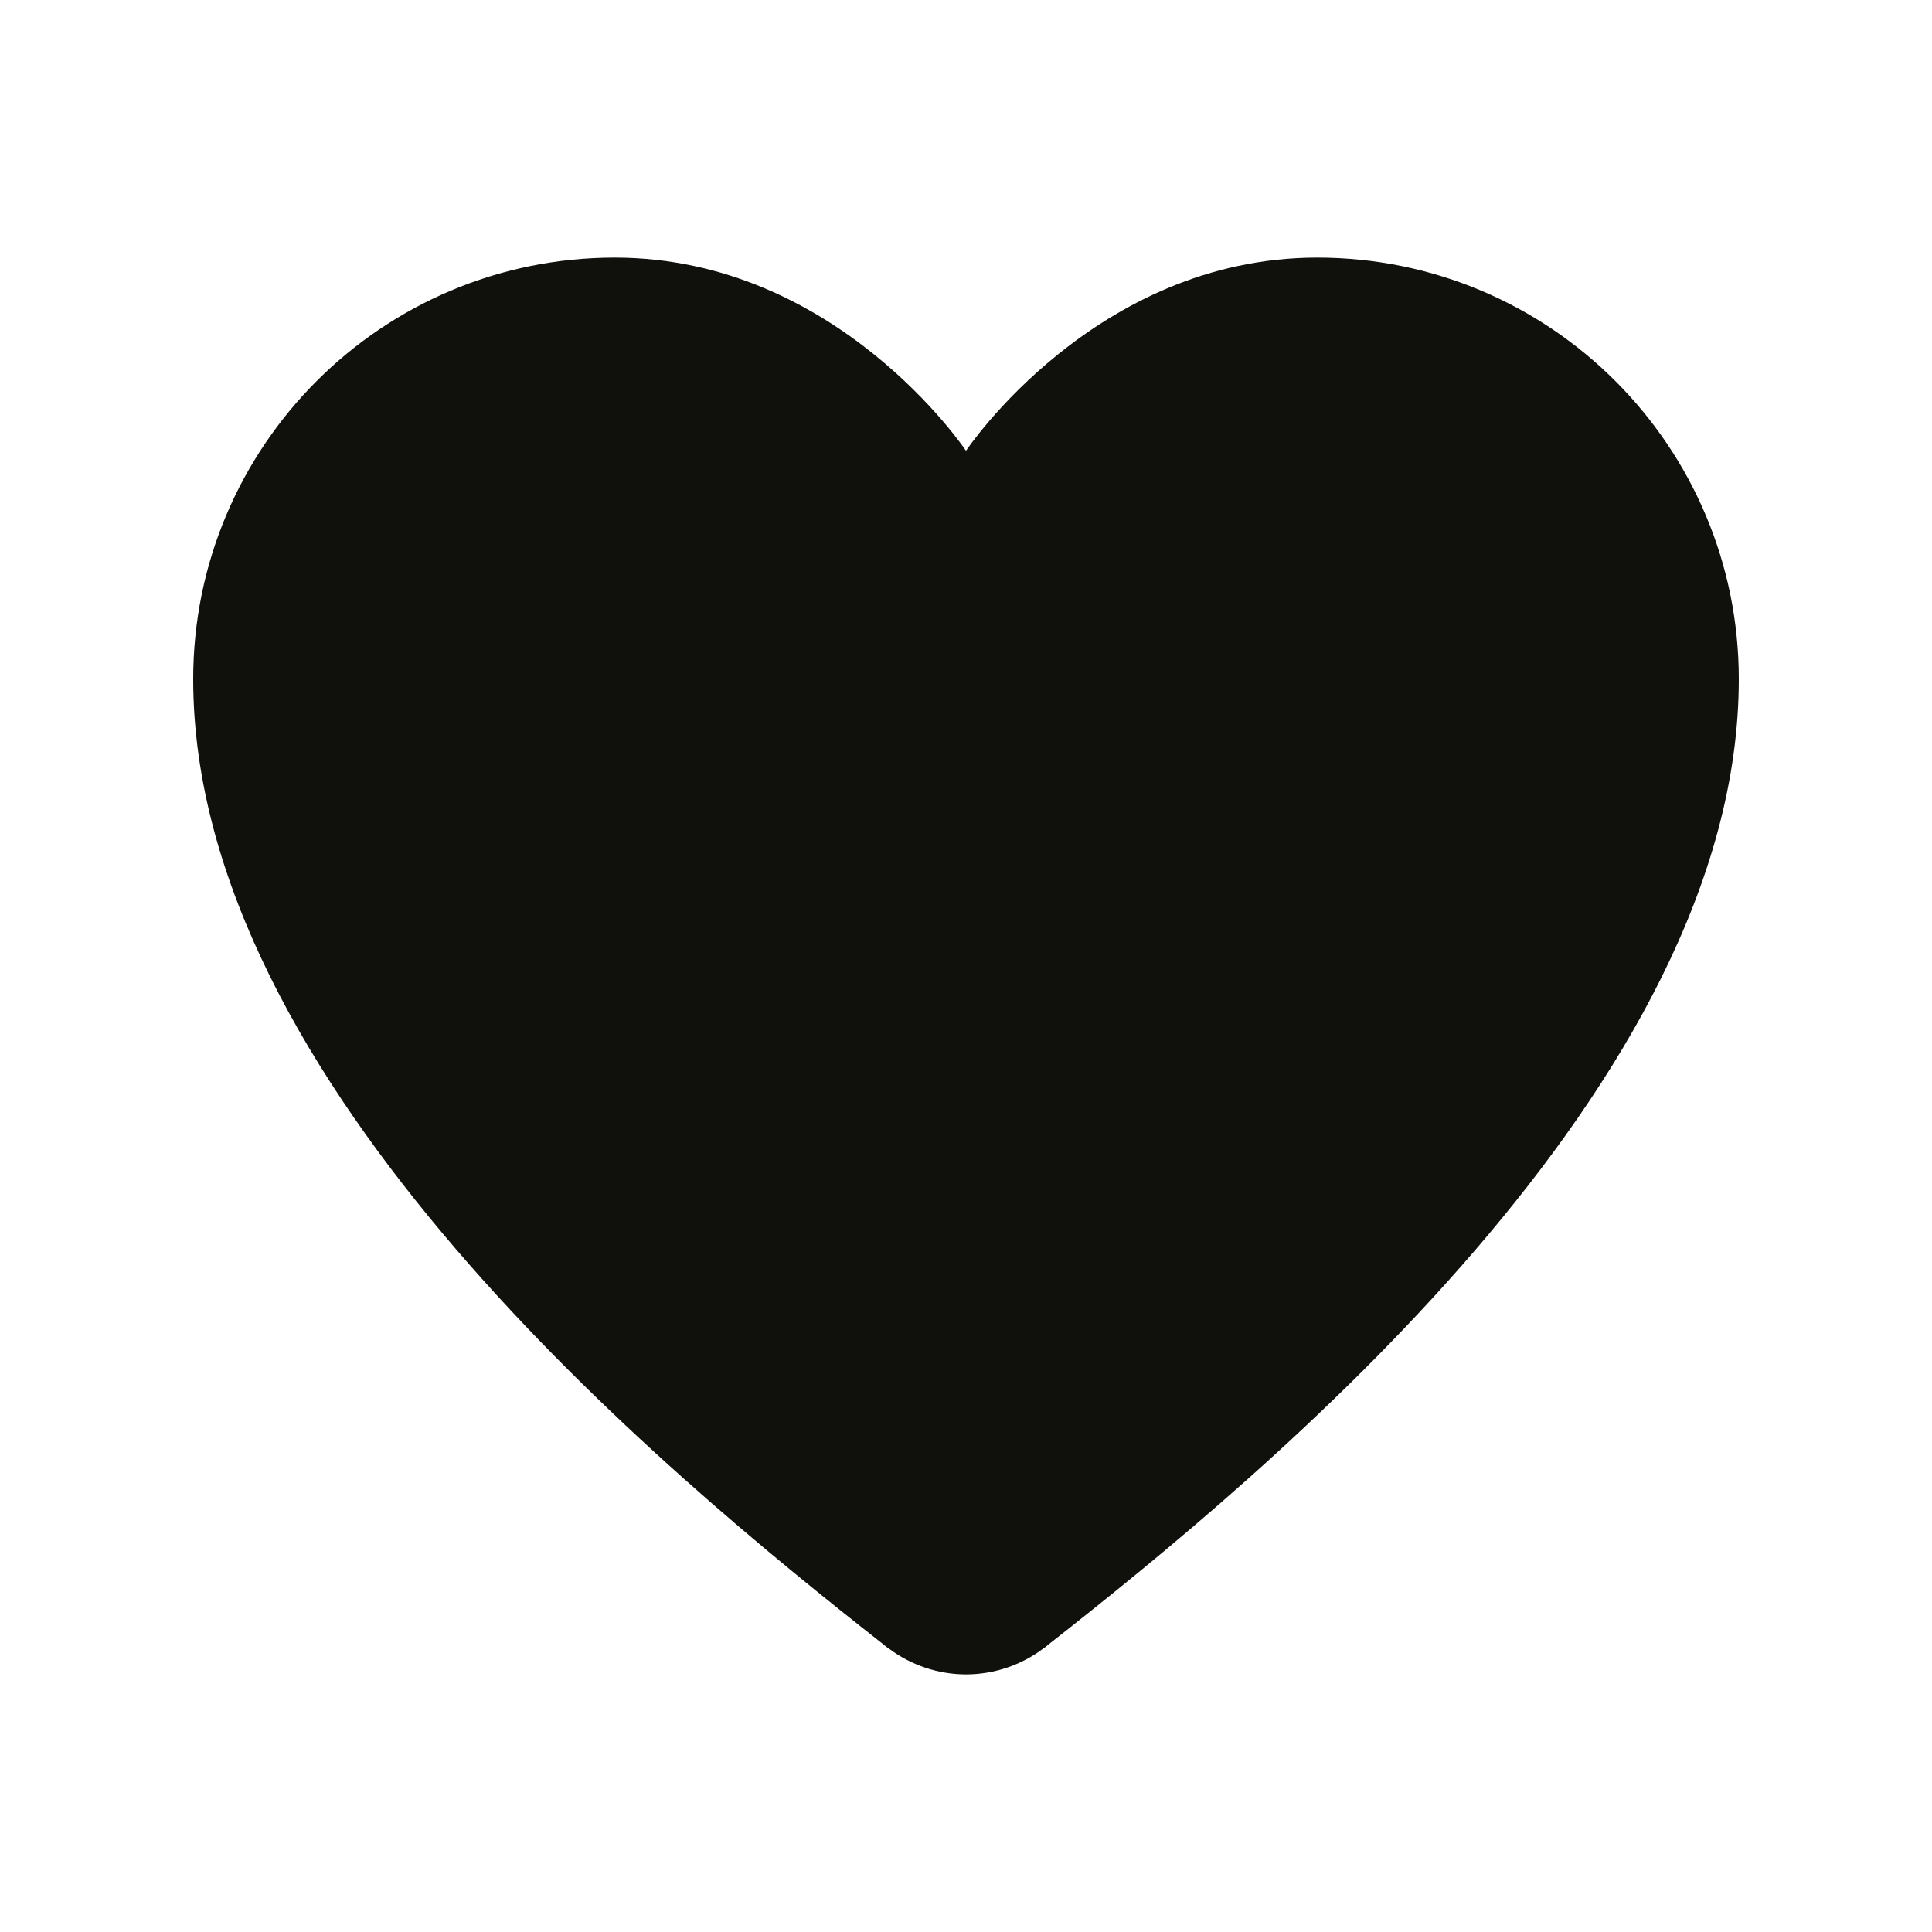 <?xml version="1.0" encoding="UTF-8"?> <svg xmlns="http://www.w3.org/2000/svg" width="90" height="90" viewBox="0 0 90 90" fill="none"><path d="M28.635 12C17.79 12 9 20.79 9 31.635C9 50.512 30.897 68.549 41.127 76.582C41.137 76.59 41.147 76.598 41.156 76.606C41.226 76.66 41.322 76.739 41.391 76.793L41.397 76.787C42.434 77.571 43.699 77.997 45 78C46.303 77.998 47.57 77.573 48.609 76.787V76.793C48.63 76.777 48.659 76.756 48.68 76.74C48.695 76.728 48.717 76.711 48.732 76.699C48.752 76.682 48.772 76.664 48.791 76.647C58.989 68.643 81 50.557 81 31.635C81 20.79 72.21 12 61.365 12C51 12 45 21 45 21C45 21 39 12 28.635 12Z" fill="#10100D"></path></svg> 